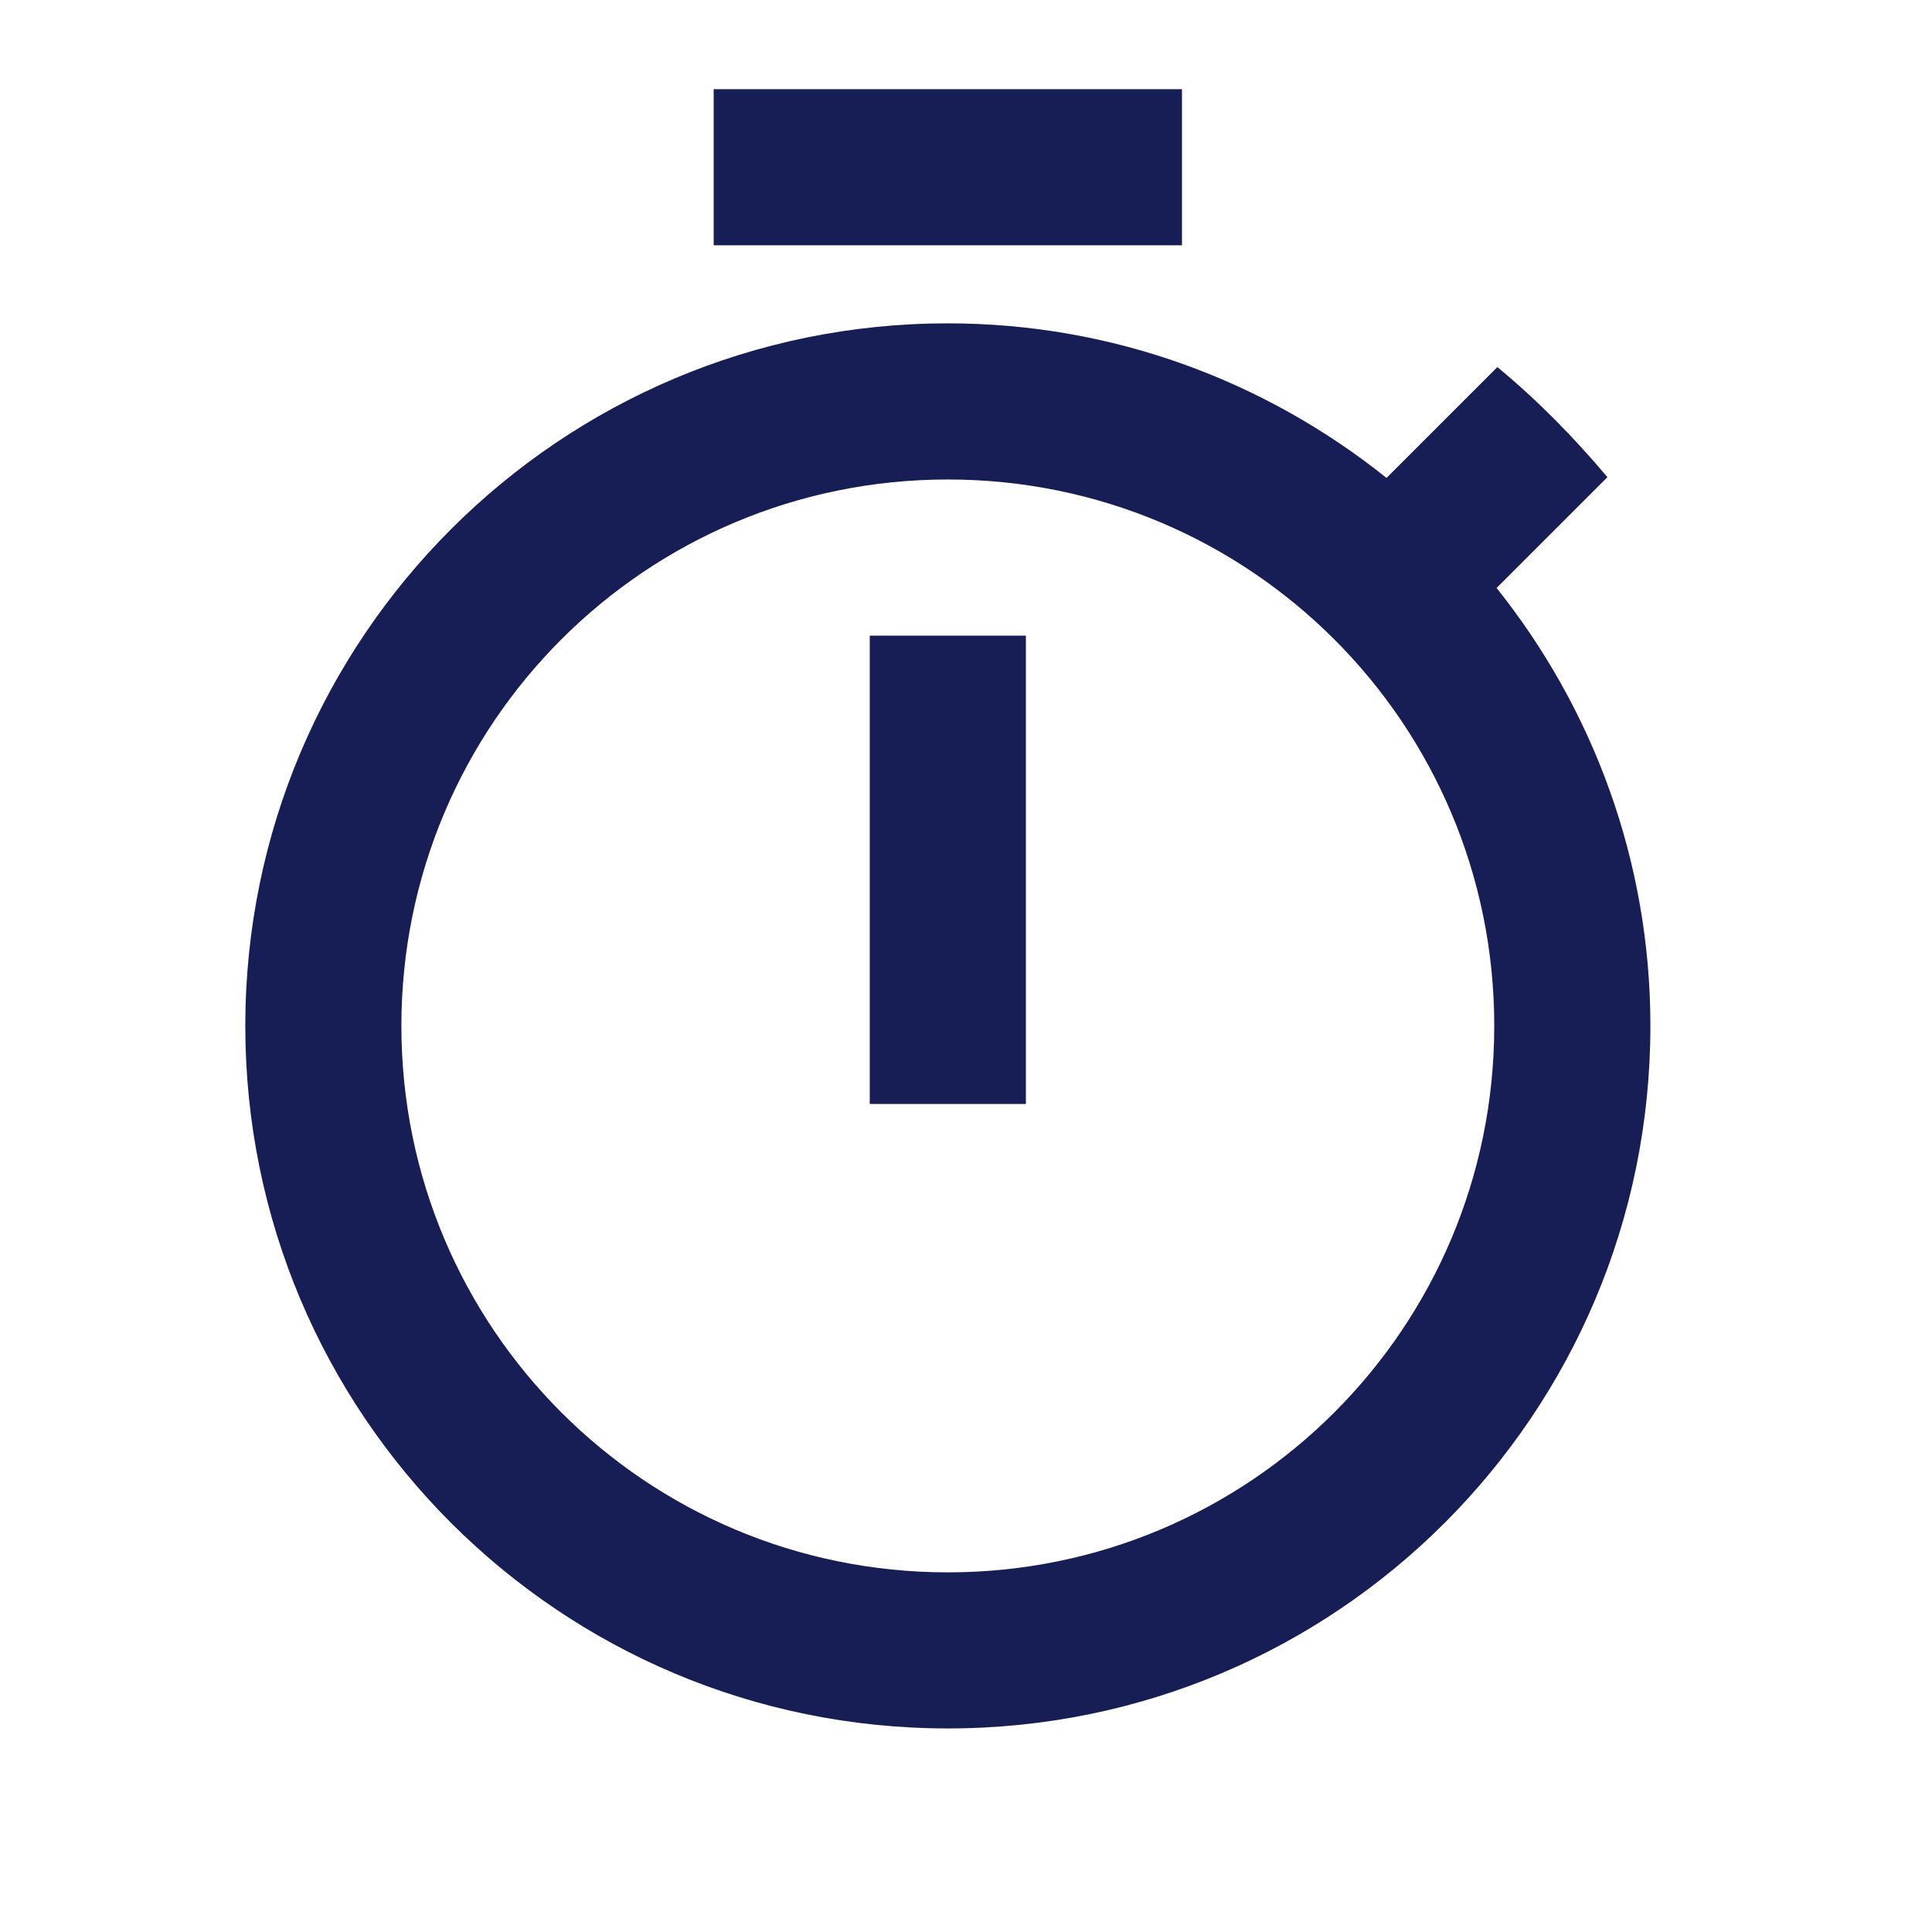<svg width="33" height="33" viewBox="0 0 33 33" fill="none" xmlns="http://www.w3.org/2000/svg">
<g clip-path="url(#clip0_606_803)">
<path d="M20.189 1.523H12.19L12.19 4.19H20.189L20.189 1.523ZM14.856 18.857H17.523L17.523 10.857H14.856L14.856 18.857ZM25.563 10.043L27.456 8.15C26.883 7.47 26.256 6.83 25.576 6.27L23.683 8.163C21.616 6.51 19.016 5.523 16.189 5.523C9.563 5.523 4.19 10.897 4.19 17.523C4.19 24.15 9.55 29.523 16.19 29.523C22.83 29.523 28.19 24.15 28.19 17.523C28.19 14.697 27.203 12.097 25.563 10.043ZM16.19 26.857C11.03 26.857 6.856 22.683 6.856 17.523C6.856 12.363 11.03 8.19 16.189 8.19C21.349 8.19 25.523 12.363 25.523 17.523C25.523 22.683 21.35 26.857 16.19 26.857Z" fill="#171E55"/>
</g>
<defs>
<clipPath id="clip0_606_803">
<rect width="32" height="32" fill="white" transform="matrix(1 0 1.05665e-05 1 0.189 0.19)"/>
</clipPath>
</defs>
</svg>
